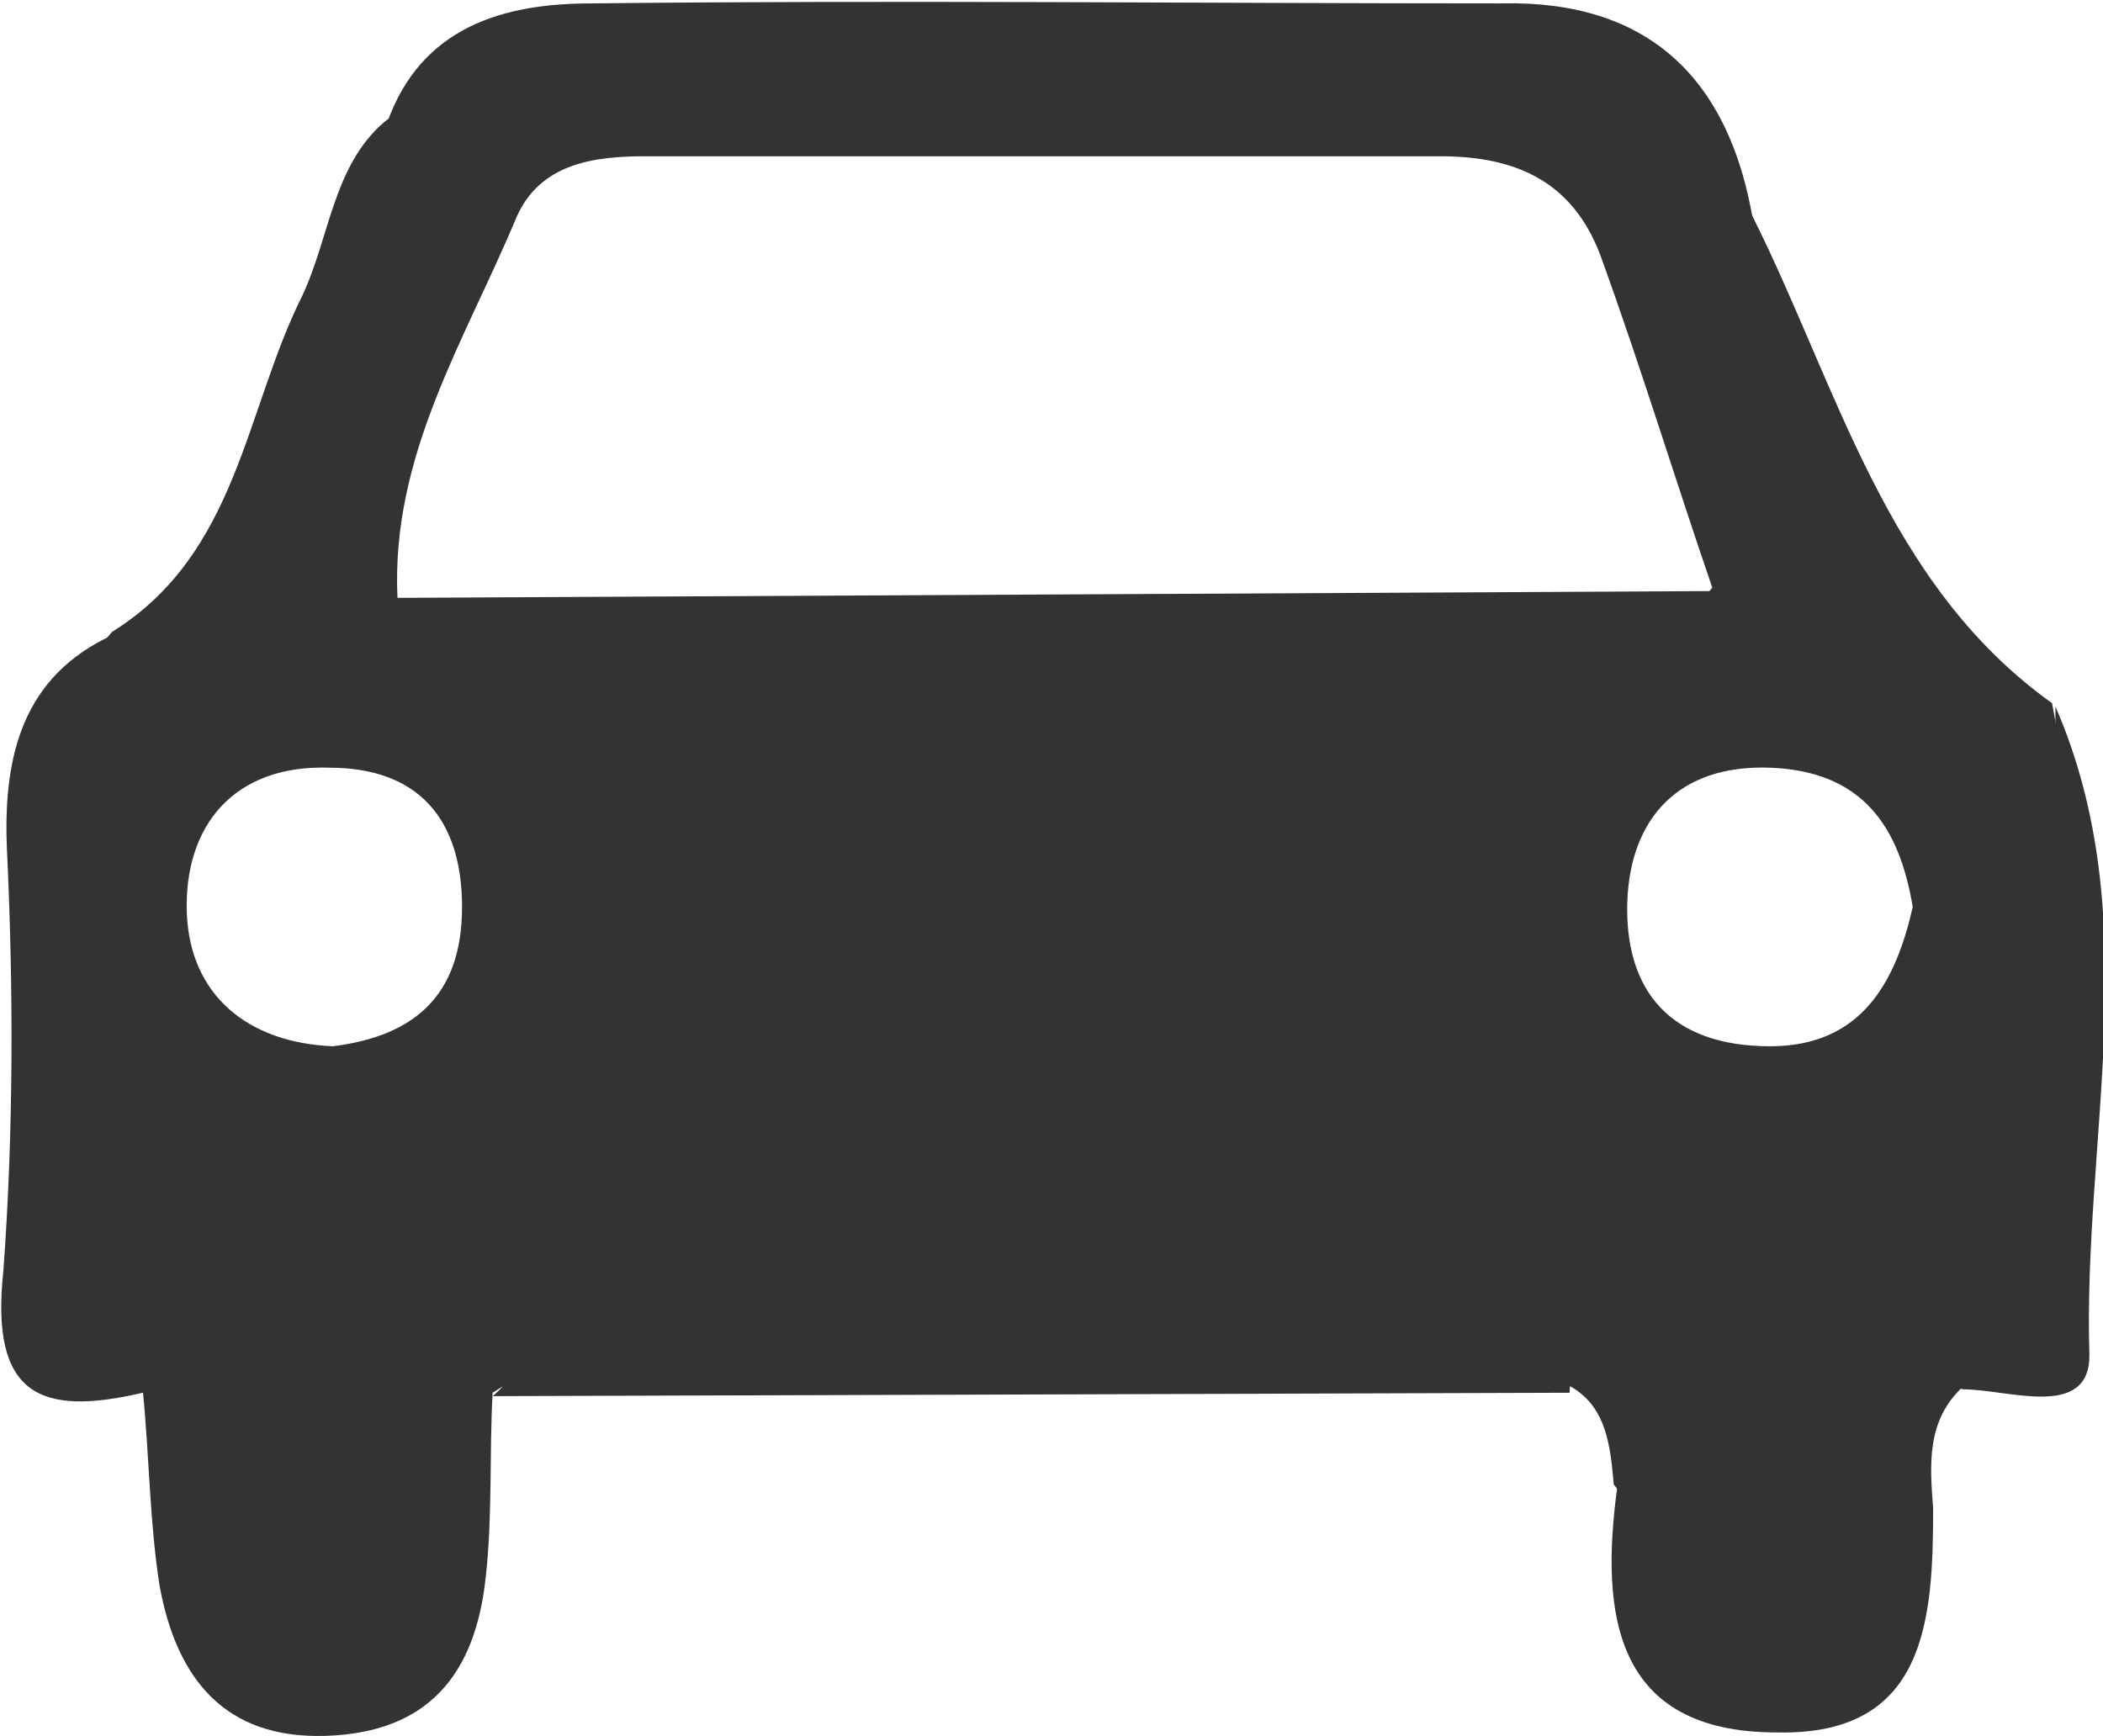 <?xml version="1.0" encoding="utf-8"?>
<!-- Generator: Adobe Illustrator 22.0.1, SVG Export Plug-In . SVG Version: 6.00 Build 0)  -->
<svg version="1.1" id="Camada_1" xmlns="http://www.w3.org/2000/svg" xmlns:xlink="http://www.w3.org/1999/xlink" x="0px" y="0px"
	 viewBox="0 0 61.9 51.1" style="enable-background:new 0 0 61.9 51.1;" xml:space="preserve">
<style type="text/css">
	.st0{fill:#333333;}
</style>
<title>Assistencia Auto 24 horas</title>
<path class="st0" d="M51.6,6.5l-0.3,0.4c-3-6.3-8.6-5.1-13.9-5.1c-4.2,0-8.3,0-12.5,0c-4.6,0-9.2-0.4-13.5,1.8c1-2.8,3.4-3.5,6-3.5
	c9-0.1,17.9,0,26.8,0C48.5,0,50.9,2.3,51.6,6.5z"/>
<path class="st0" d="M14.5,41.1c0.5-0.4,0.9-1.2,1.4-1.2C26,39.8,36,39.8,46,39.8c0.1,0,0.3,0.2,0.3,0.3c0,0.3-0.1,0.6-0.1,0.9
	L14.5,41.1z"/>
<path class="st0" d="M47.6,43.8c1.5,0.1,1.9,1.1,1.9,2.4c0,1.8,0.5,3.5,2.7,3.3c2-0.2,3-1.7,3.3-3.8c0.2-1.7-0.7-3.7,1.2-5
	c0.2-0.3,0.7-0.3,0.9-0.1c0.1,0.1,0.1,0.1,0.2,0.2c-1.1,1-1,2.3-0.9,3.6c0,3.3-0.2,6.7-4.6,6.6C47.5,51,47.1,47.5,47.6,43.8z"/>
<path class="st0" d="M3.3,18.7c-2.5,5.4-1.7,11.2-1.8,16.9c-0.1,2.4,0.2,4.2,3,4.5c0,0.1,0,0.3,0,0.5c-0.1,0.1-0.2,0.3-0.3,0.4
	c-3,0.7-4.5,0.1-4.1-3.6c0.3-4.1,0.3-8.3,0.1-12.5C0.1,22.2,0.7,19.9,3.3,18.7z"/>
<path class="st0" d="M57.8,40.9l-1.1-0.2c3.2-1.1,4.2-3.2,3.9-6.5c-0.3-4.4-0.1-8.9-0.1-13.4c2.7,6.2,0.8,12.7,1,19.1
	C61.5,41.8,59.1,40.9,57.8,40.9z"/>
<path class="st0" d="M61,37.6c-0.4-5.6,0.5-11.3-0.6-16.9c-4.9-3.5-6.3-9.3-8.8-14.3c-2.4-4.7-6.1-6.2-11.3-5.8
	C33.9,1,27.5,0.9,21,0.7c-3.5-0.3-6.9,0.7-9.7,2.9C9.8,4.9,9.7,7,8.9,8.7c-1.7,3.4-1.9,7.6-5.6,9.9c-2.2,2.5-2.5,5.5-2.3,8.7
	c0.3,2.9,0.2,5.9,0,8.8C0.5,39,2.1,40,4.2,40.9c0.2,2,0.2,3.9,0.5,5.8c0.5,2.7,1.9,4.5,4.9,4.4s4.4-1.8,4.7-4.7
	c0.2-1.8,0.1-3.6,0.2-5.4c2.7-1.8,5.7-0.8,8.5-0.8c7.7,0.2,15.5-1,23.2,0.6c1.1,0.6,1.2,1.8,1.3,2.9c0.5,0.6,0.8,1.4,0.9,2.3
	c0.1,2.4,1.1,4.3,3.8,4.2c2.9-0.1,3.7-2.2,3.8-4.8c0-1.6-0.4-3.3,1-4.6C58.3,39.8,61.2,41,61,37.6z M9.8,30.8
	c-2.5-0.1-4.2-1.5-4.3-3.9c-0.1-2.6,1.4-4.4,4.2-4.3c2.6,0,3.9,1.5,3.9,4.1S12.2,30.5,9.8,30.8z M11.7,17.6c-0.2-4.2,2-7.6,3.5-11.2
	c0.7-1.6,2.3-1.8,3.8-1.8c7.8,0,15.6,0,23.4,0c2.3,0,3.9,0.8,4.7,2.9c1.2,3.3,2.2,6.6,3.3,9.8c-0.1,0.1-0.2,0.3-0.3,0.4
	C37.3,18.4,24.5,18.8,11.7,17.6z M52.1,30.8c-2.9,0-4.3-1.6-4.2-4.3c0.1-2.4,1.5-4,4.2-3.9s3.8,1.7,4.2,4.1
	C55.8,28.9,54.8,30.8,52.1,30.8z"/>
<path class="st0" d="M11.7,17.6l38.7-0.2C50,18.3,49,18.9,48,18.7c-11.9,0-23.7,0-35.6,0c-0.3,0-0.6-0.1-0.8-0.3
	C11.5,18.2,11.7,17.9,11.7,17.6z"/>
</svg>
